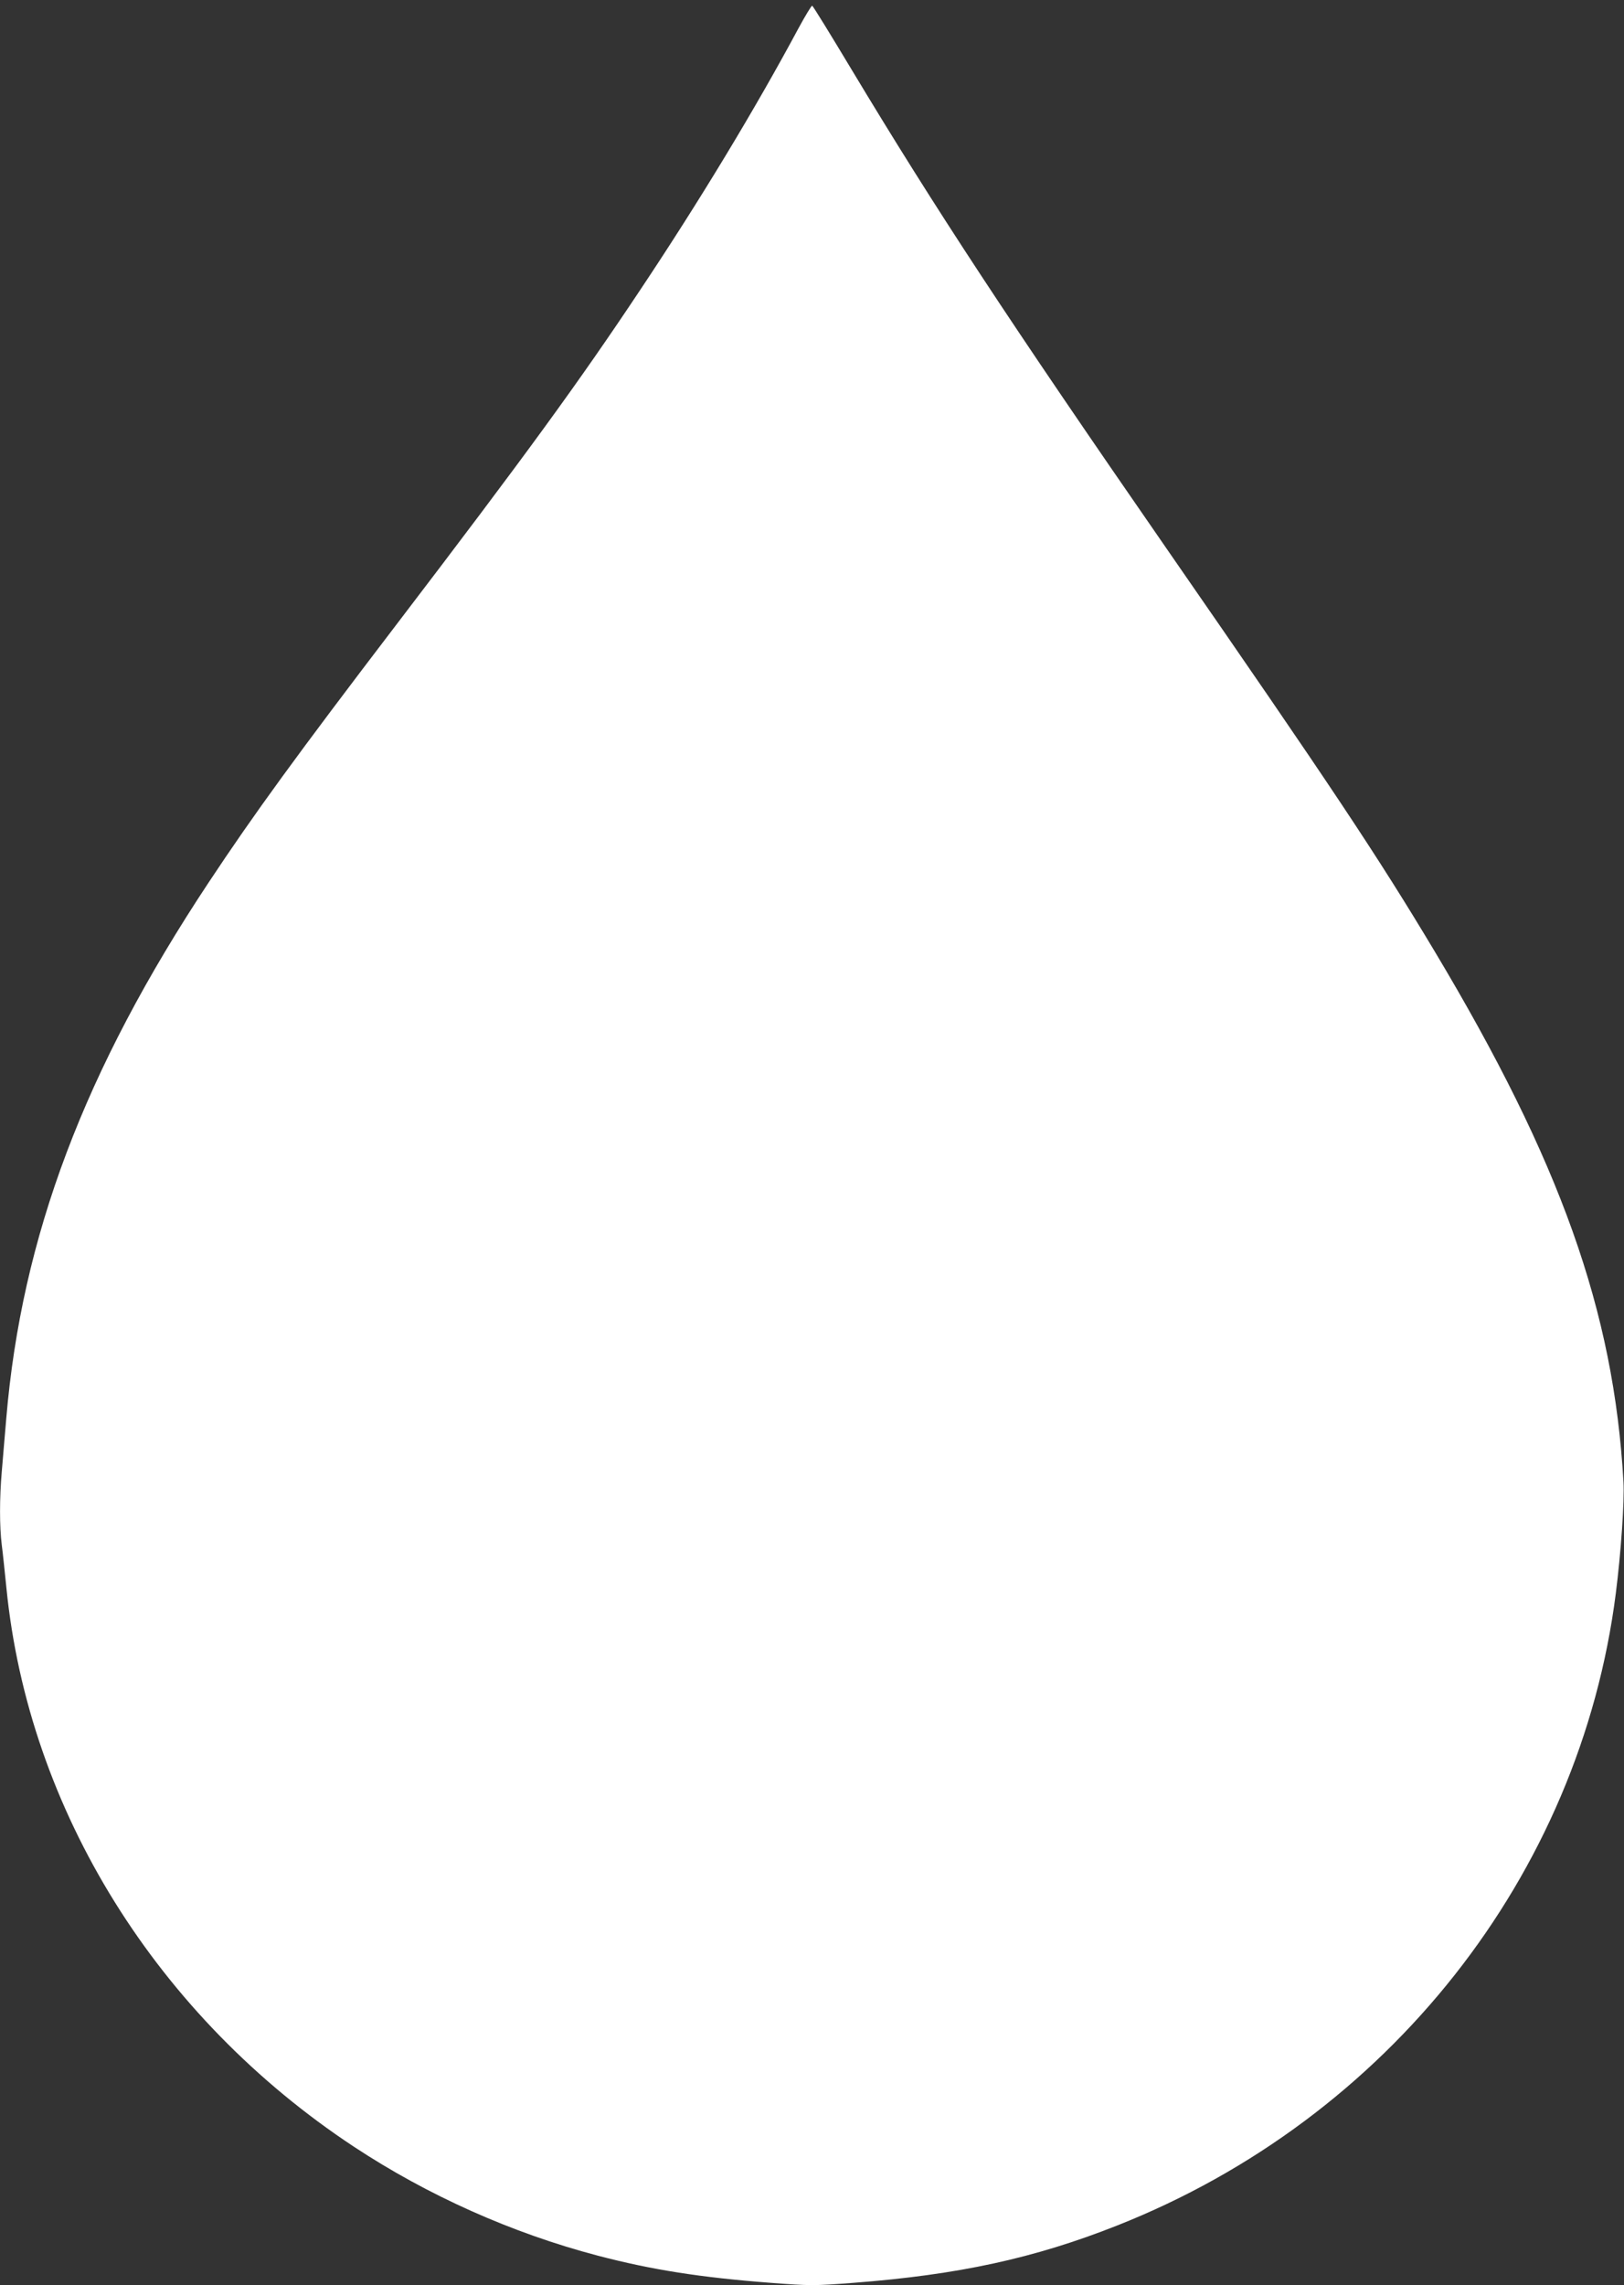 <?xml version="1.0" standalone="no"?>
<!DOCTYPE svg PUBLIC "-//W3C//DTD SVG 20010904//EN"
 "http://www.w3.org/TR/2001/REC-SVG-20010904/DTD/svg10.dtd">
<svg version="1.0" xmlns="http://www.w3.org/2000/svg"
 width="910pt" height="1280pt" viewBox="0 0 910 1280"
 preserveAspectRatio="xMidYMid meet">
<rect x="0" y="0" width="910" height="1280" fill="#333333" stroke="none"/>
<g transform="translate(0,1280) scale(0.1,-0.1)"
fill="#ffffff" stroke="none">
<path d="M4475 12643 c-242 -451 -552 -964 -885 -1463 -348 -523 -642 -926
-1370 -1880 -558 -731 -798 -1061 -1051 -1443 -696 -1050 -1048 -1983 -1134
-3003 -8 -98 -20 -231 -25 -296 -13 -148 -13 -310 0 -412 6 -45 17 -153 26
-241 124 -1244 845 -2402 1949 -3130 413 -272 882 -482 1365 -609 302 -79 574
-122 968 -152 223 -17 243 -17 465 0 587 45 1012 137 1477 321 1518 600 2593
1961 2794 3540 29 227 49 517 43 625 -54 956 -353 1794 -1057 2970 -321 536
-578 922 -1505 2260 -878 1268 -1294 1900 -1763 2680 -117 195 -216 356 -221
358 -4 1 -38 -55 -76 -125z"/>
</g>
</svg>
